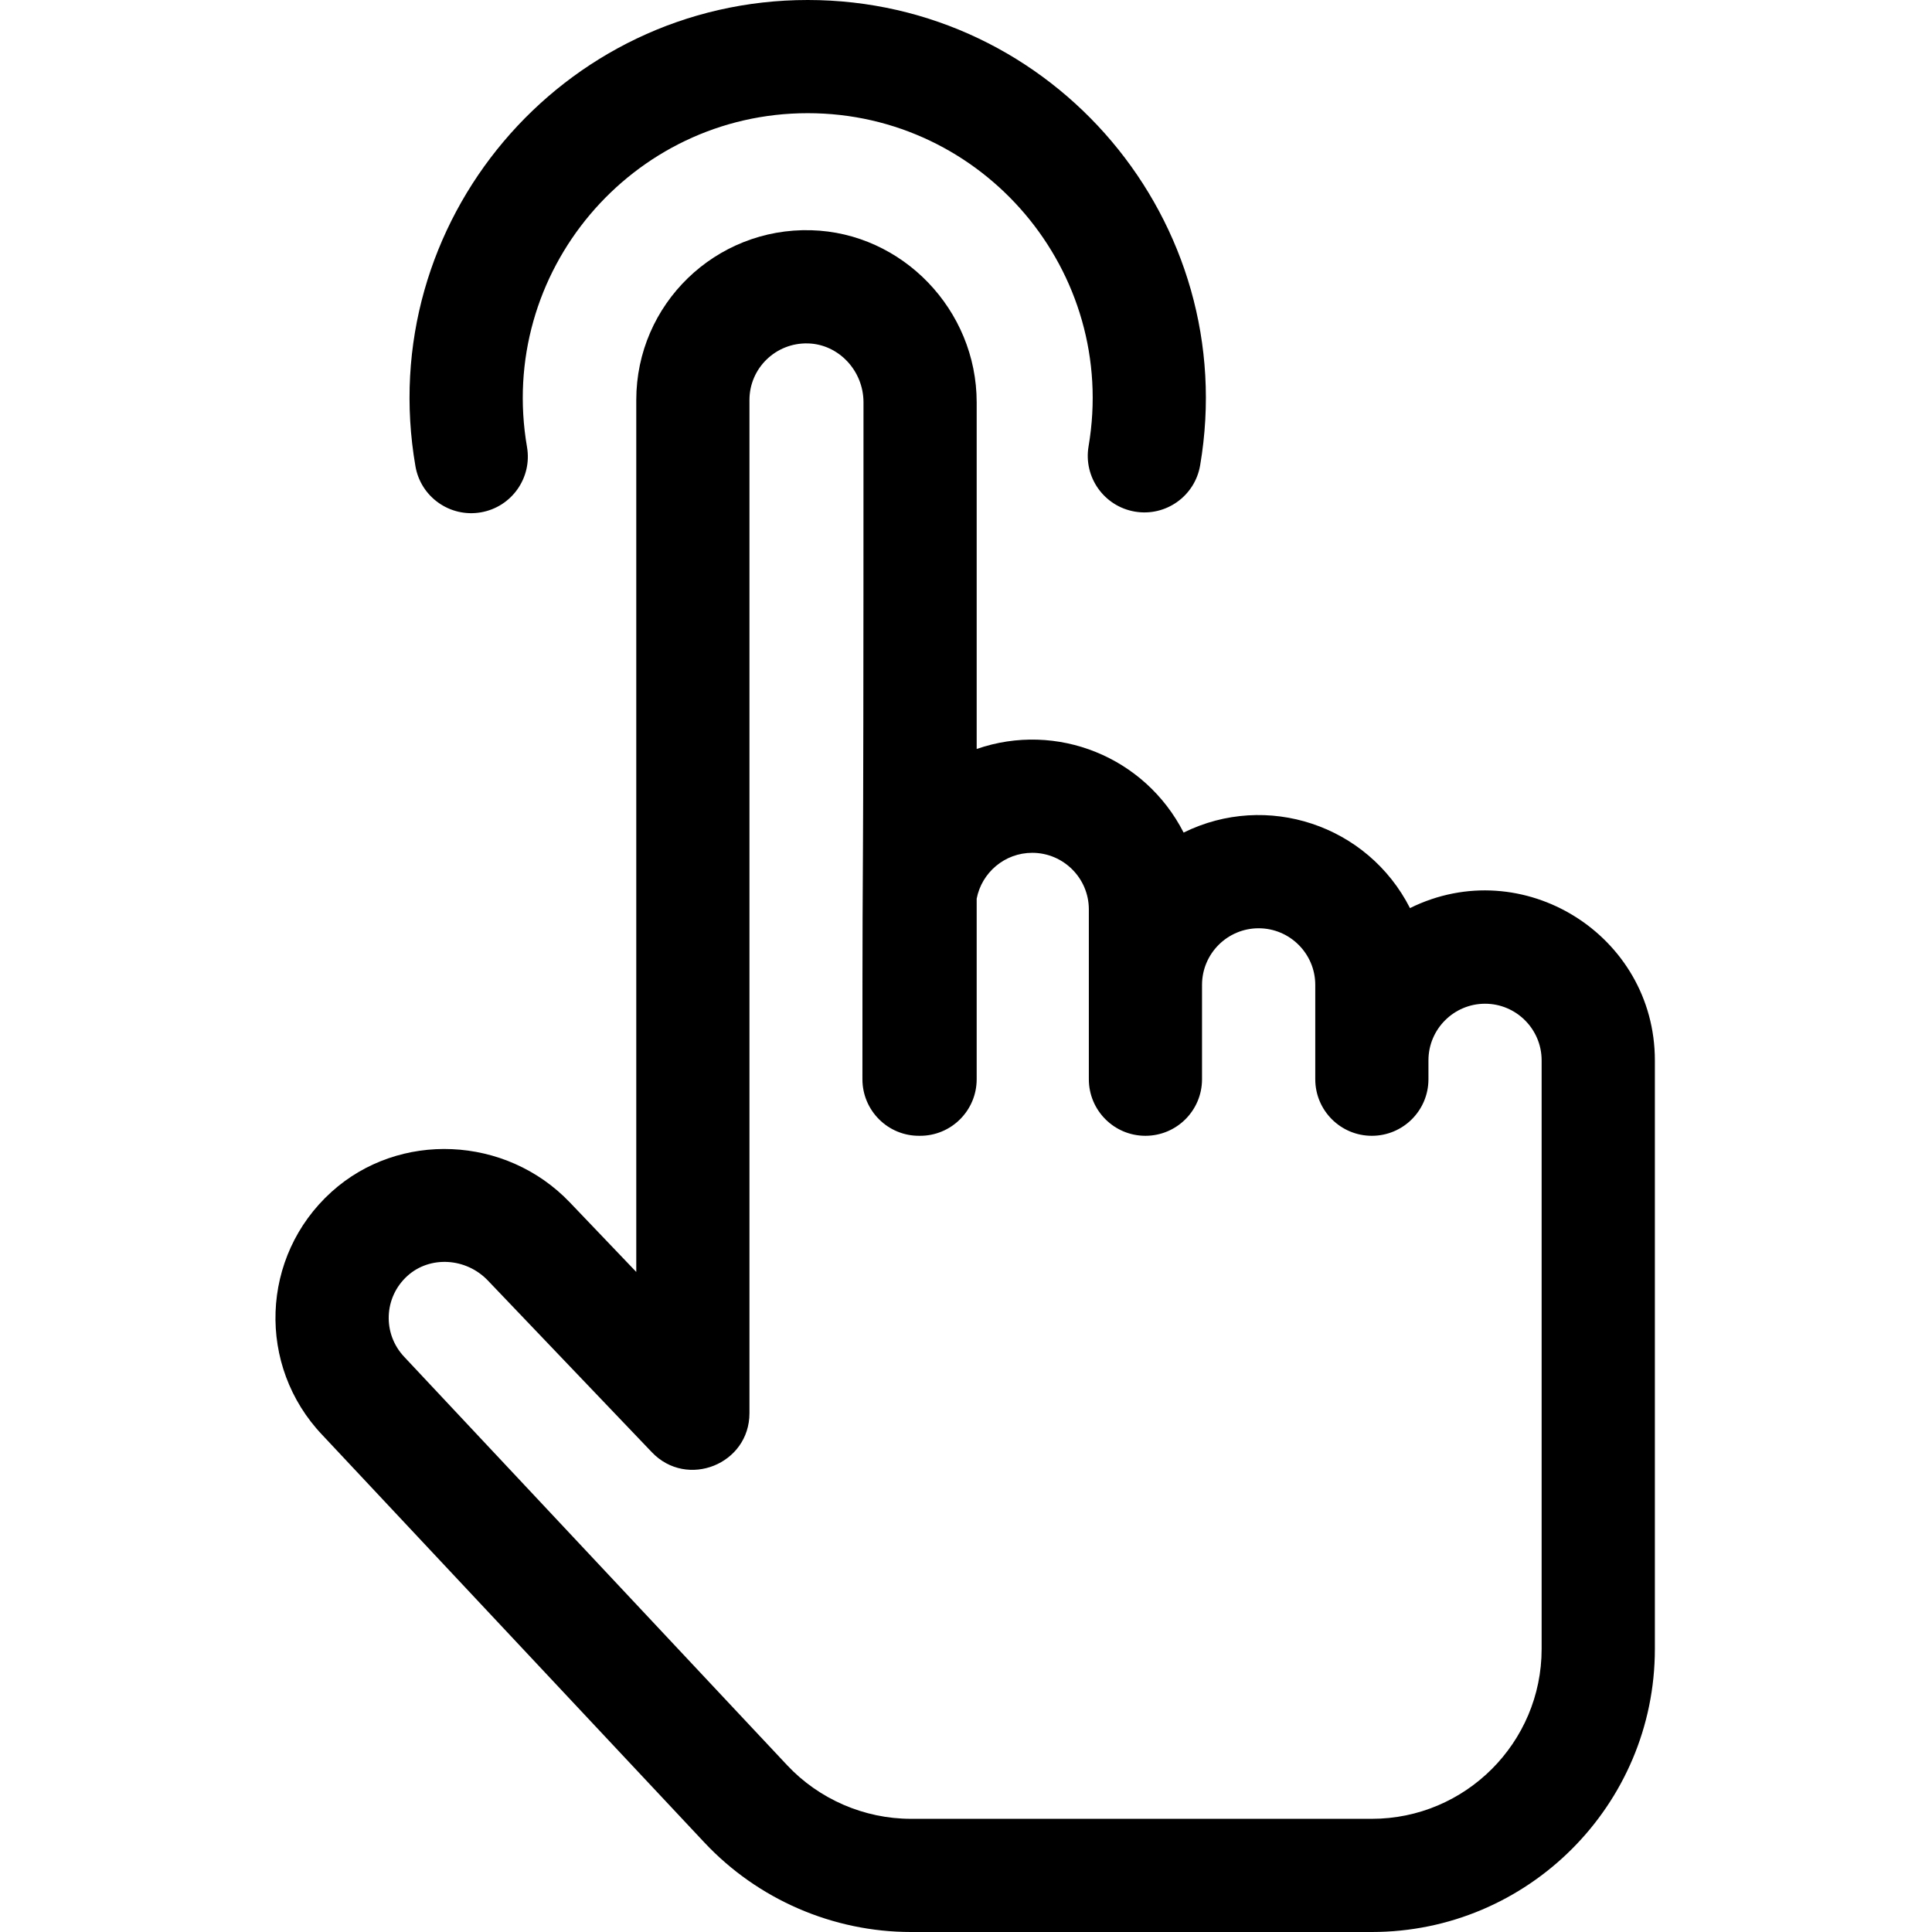 <svg width="36" height="36" viewBox="0 0 36 36" fill="none" xmlns="http://www.w3.org/2000/svg">
<g clip-path="url(#clip0_3399_2542)">
<path d="M8.96 9.547C9.534 9.448 9.919 8.903 9.82 8.329C9.258 5.074 11.769 2.109 15.051 2.109C18.323 2.109 20.838 5.06 20.284 8.316C20.186 8.89 20.572 9.435 21.147 9.533C21.721 9.631 22.266 9.244 22.363 8.67C23.134 4.138 19.637 0 15.051 0C10.47 0 6.956 4.137 7.741 8.687C7.84 9.263 8.388 9.646 8.96 9.547Z" fill="black"/>
<path d="M26.273 16.921C25.483 15.369 23.6 14.75 22.055 15.514C21.336 14.104 19.693 13.438 18.199 13.956V7.497C18.199 5.775 16.816 4.337 15.115 4.29C13.332 4.24 11.856 5.667 11.856 7.453V23.701L10.617 22.404C9.427 21.159 7.436 21.071 6.177 22.209C4.849 23.41 4.783 25.454 6.006 26.739L13.127 34.334C14.12 35.393 15.522 36 16.974 36H25.562C28.47 36 30.836 33.635 30.836 30.727V19.758C30.836 17.422 28.371 15.883 26.273 16.921ZM28.726 30.727C28.726 32.471 27.307 33.891 25.562 33.891H16.974C16.103 33.891 15.261 33.526 14.666 32.891C14.64 32.864 7.561 25.313 7.535 25.286C7.127 24.858 7.147 24.176 7.592 23.774C8.011 23.395 8.684 23.434 9.091 23.861L12.147 27.061C12.803 27.748 13.965 27.282 13.965 26.333V7.453C13.965 6.861 14.456 6.382 15.057 6.399C15.627 6.415 16.09 6.907 16.09 7.497C16.09 19.102 16.07 13.842 16.07 20.11C16.07 20.694 16.546 21.17 17.134 21.164C17.723 21.17 18.199 20.694 18.199 20.11V16.745C18.293 16.259 18.721 15.891 19.234 15.891C19.816 15.891 20.289 16.364 20.289 16.945V20.11C20.289 20.692 20.761 21.164 21.343 21.164C21.926 21.164 22.398 20.692 22.398 20.11V18.352C22.398 17.77 22.871 17.297 23.453 17.297C24.034 17.297 24.508 17.77 24.508 18.352V20.11C24.508 20.692 24.98 21.164 25.562 21.164C26.145 21.164 26.617 20.692 26.617 20.11V19.758C26.617 19.177 27.09 18.703 27.672 18.703C28.253 18.703 28.726 19.177 28.726 19.758V30.727Z" fill="black"/>
</g>
<defs>
<clipPath id="clip0_3399_2542">
<rect width="36" height="36" fill="white"/>
</clipPath>
</defs>
</svg>
